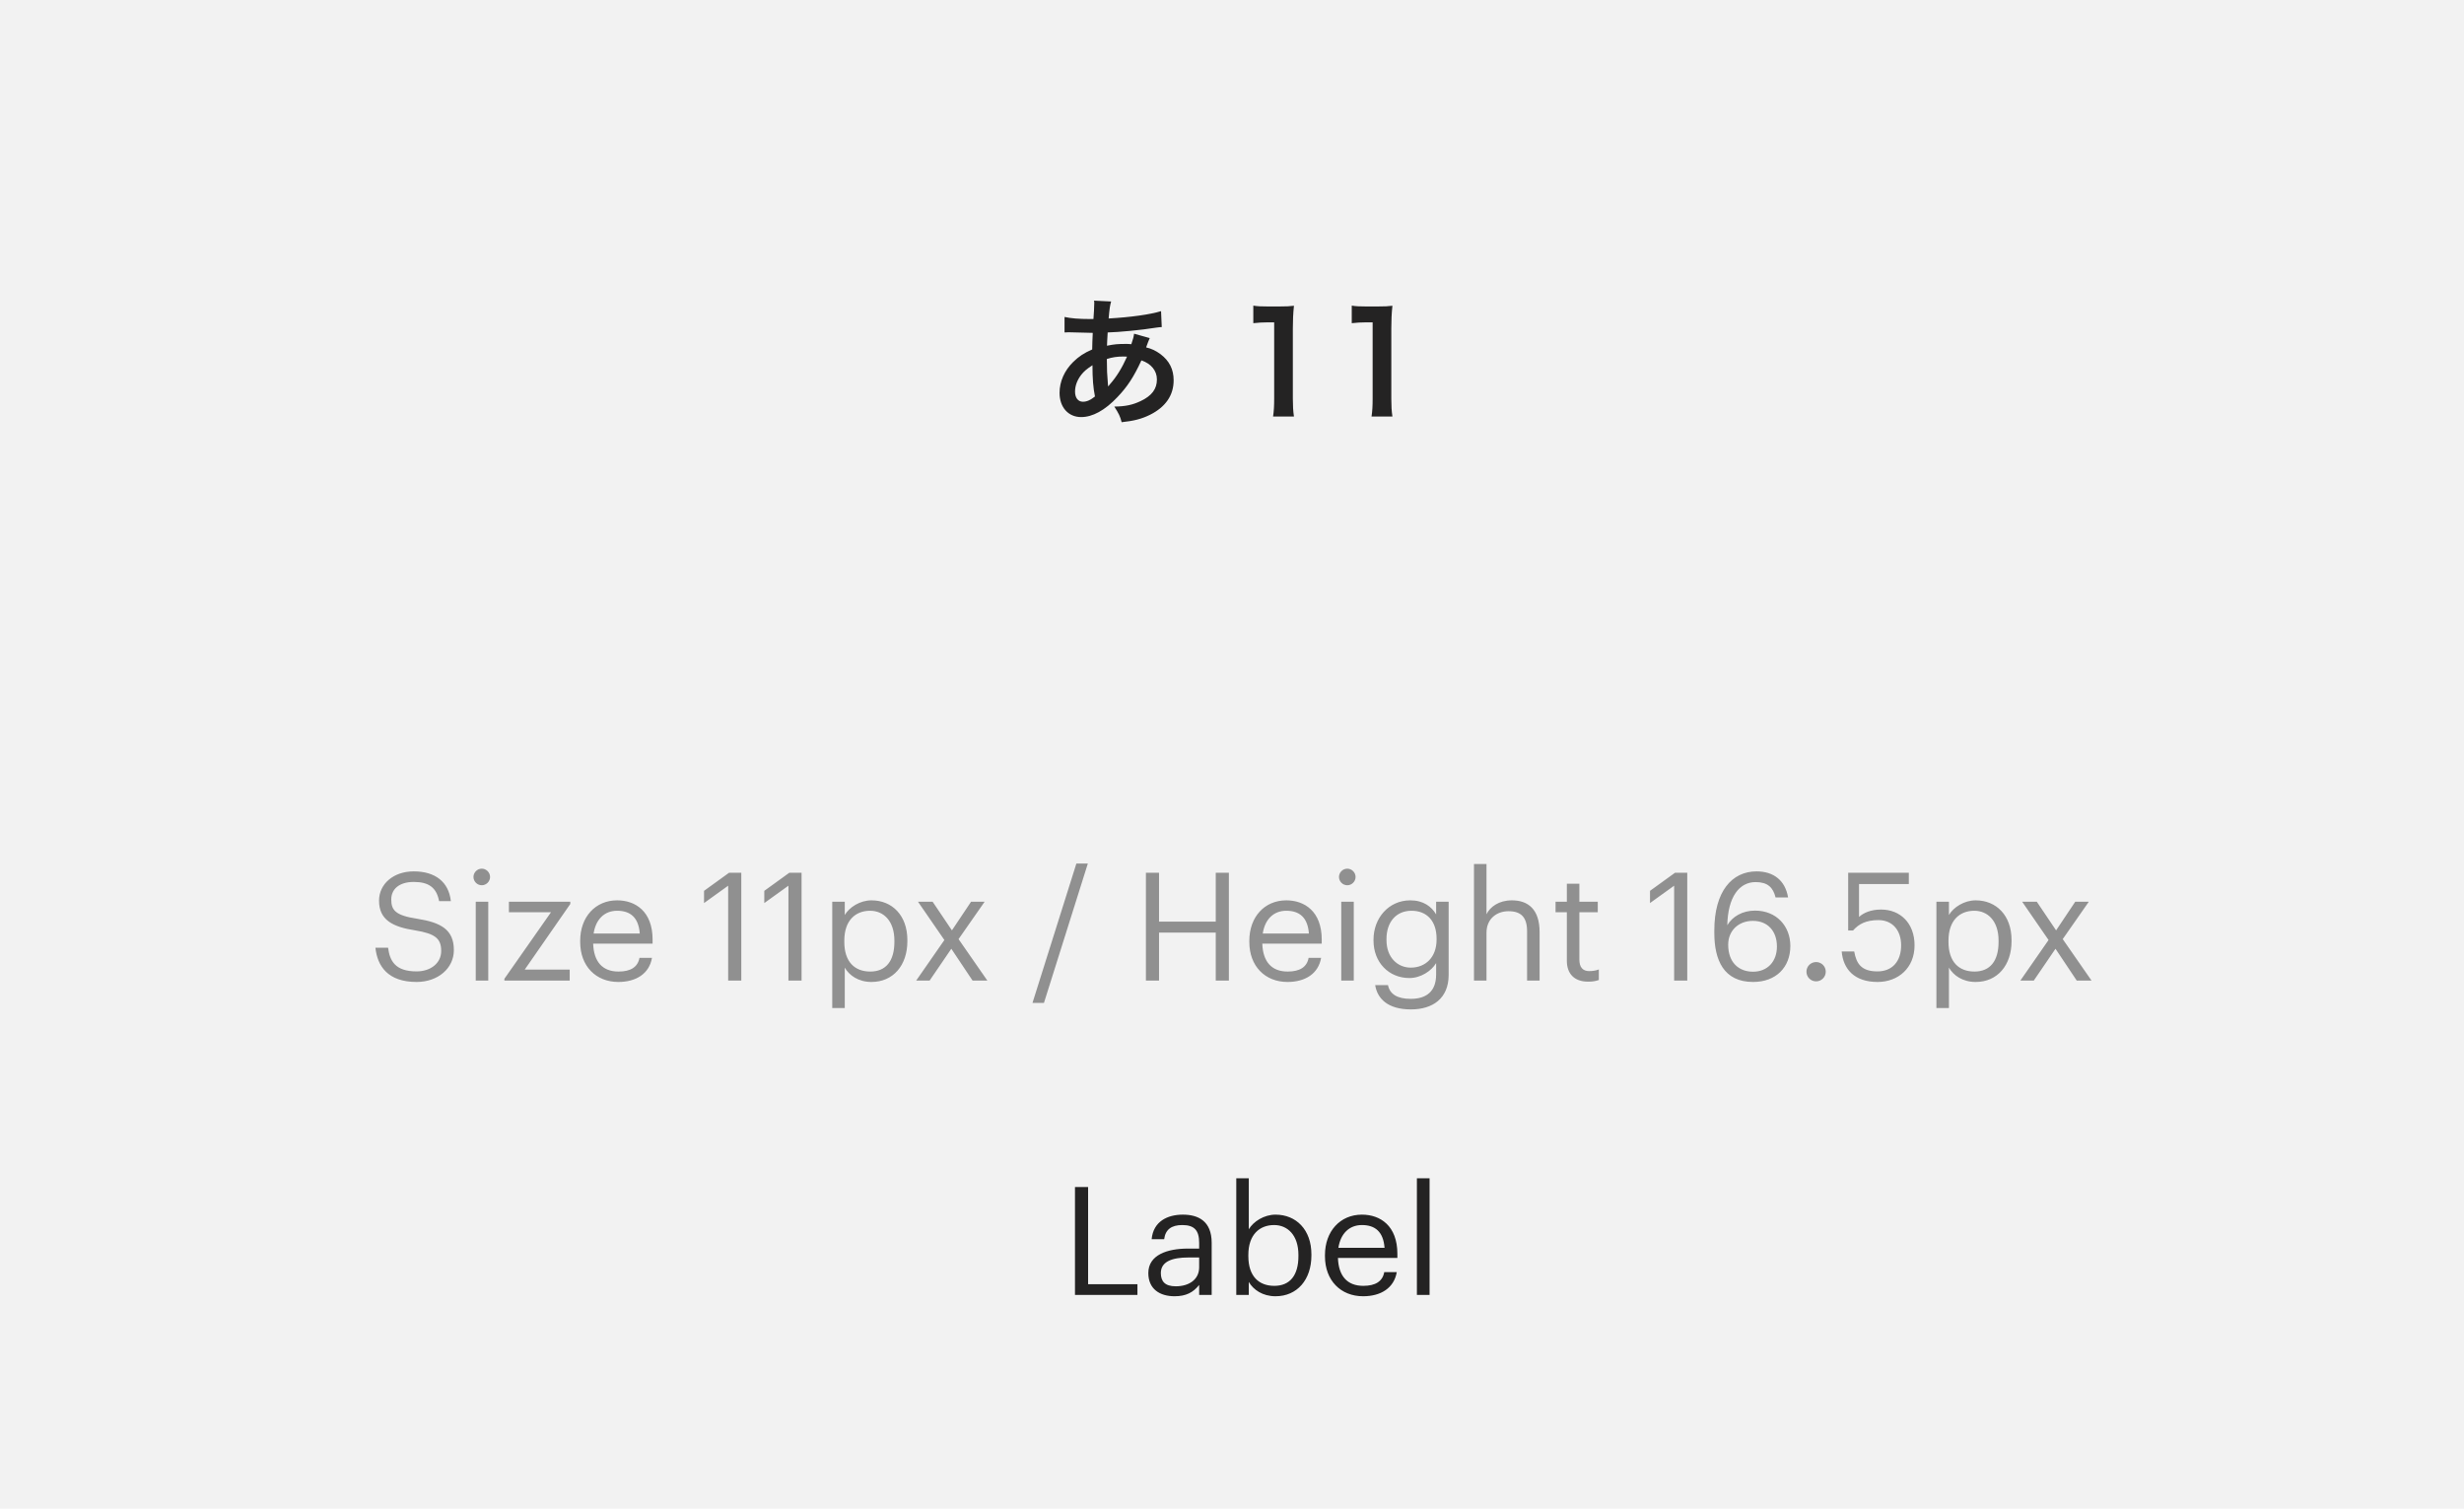 <svg width="196" height="120" viewBox="0 0 196 120" fill="none" xmlns="http://www.w3.org/2000/svg">
<rect width="196" height="120" fill="#E5E5E5"/>
<rect width="1920" height="8899" transform="translate(-998 -5031)" fill="white"/>
<rect x="-718" y="-4949" width="1640" height="8634" fill="#F7F7F7"/>
<g filter="url(#filter0_d)">
<path d="M-434 -186C-434 -187.105 -433.105 -188 -432 -188H204C205.105 -188 206 -187.105 206 -186V264C206 265.105 205.105 266 204 266H-432C-433.105 266 -434 265.105 -434 264V-186Z" fill="white"/>
<path d="M-433.5 -186C-433.5 -186.828 -432.828 -187.5 -432 -187.5H204C204.828 -187.5 205.5 -186.828 205.5 -186V264C205.5 264.828 204.828 265.5 204 265.5H-432C-432.828 265.5 -433.5 264.828 -433.5 264V-186Z" stroke="#E9EDF5"/>
</g>
<rect width="196" height="120" fill="#F2F2F2"/>
<path d="M90.212 26.543C90.179 26.796 90.113 27.027 89.992 27.379C89.794 27.357 89.706 27.357 89.574 27.357C88.903 27.357 88.65 27.379 88.056 27.5C88.067 27.269 88.078 26.917 88.111 26.444C88.991 26.422 90.773 26.257 91.983 26.059C92.214 26.026 92.258 26.026 92.412 26.015L92.357 24.75C91.51 25.014 89.948 25.234 88.188 25.333C88.254 24.563 88.298 24.277 88.386 23.98L87.022 23.914C87.044 24.002 87.044 24.046 87.044 24.09C87.044 24.299 87.033 24.574 87.022 24.717C86.989 25.157 86.989 25.157 86.978 25.377C86.758 25.377 86.747 25.377 86.736 25.377C85.823 25.377 85.174 25.322 84.679 25.212V26.444C84.8 26.433 84.899 26.433 84.932 26.433C84.954 26.433 85.031 26.433 85.141 26.433C86.208 26.466 86.802 26.477 86.923 26.477C86.901 27.005 86.879 27.445 86.879 27.797C86.219 28.083 85.812 28.358 85.372 28.787C84.668 29.48 84.283 30.349 84.283 31.251C84.283 32.395 84.976 33.176 85.999 33.176C86.912 33.176 87.891 32.637 88.881 31.592C89.673 30.767 90.19 29.975 90.795 28.666C91.576 28.93 92.027 29.491 92.027 30.184C92.027 30.943 91.62 31.482 90.74 31.9C90.091 32.208 89.53 32.329 88.639 32.34C89.002 32.912 89.101 33.11 89.222 33.583C90.19 33.484 90.817 33.319 91.466 33C92.709 32.384 93.358 31.449 93.358 30.25C93.358 29.381 93.017 28.699 92.313 28.171C91.939 27.896 91.62 27.742 91.169 27.632C91.202 27.533 91.213 27.522 91.323 27.214C91.411 26.983 91.411 26.983 91.455 26.895L90.212 26.543ZM86.901 29.051C86.901 30.118 86.956 30.822 87.099 31.537C86.747 31.823 86.45 31.955 86.142 31.955C85.757 31.955 85.515 31.647 85.515 31.152C85.515 30.69 85.68 30.239 86.01 29.81C86.23 29.535 86.417 29.37 86.901 29.051ZM88.144 30.712C88.133 30.657 88.133 30.646 88.133 30.591C88.133 30.514 88.133 30.514 88.122 30.448C88.056 29.678 88.056 29.568 88.045 28.556C88.485 28.413 88.881 28.358 89.365 28.358C89.475 28.358 89.53 28.358 89.651 28.369C89.244 29.282 88.804 29.986 88.287 30.569C88.21 30.657 88.21 30.657 88.166 30.723L88.144 30.712ZM102.928 33.132C102.862 32.681 102.84 32.285 102.84 31.702V26.136C102.84 25.476 102.862 24.97 102.928 24.321C102.532 24.365 102.367 24.376 101.806 24.376H100.794C100.277 24.376 100.035 24.365 99.695 24.31V25.707C100.101 25.663 100.42 25.641 100.827 25.641H101.355V31.702C101.355 32.274 101.333 32.703 101.267 33.132H102.928ZM110.76 33.132C110.694 32.681 110.672 32.285 110.672 31.702V26.136C110.672 25.476 110.694 24.97 110.76 24.321C110.364 24.365 110.199 24.376 109.638 24.376H108.626C108.109 24.376 107.867 24.365 107.526 24.31V25.707C107.933 25.663 108.252 25.641 108.659 25.641H109.187V31.702C109.187 32.274 109.165 32.703 109.099 33.132H110.76Z" fill="#242323"/>
<path d="M85.51 103H90.478V102.148H86.554V94.42H85.51V103ZM93.432 103.108C94.356 103.108 94.92 102.796 95.388 102.208V103H96.384V98.86C96.384 97.108 95.292 96.616 94.092 96.616C92.88 96.616 91.74 97.144 91.608 98.572H92.604C92.7 97.804 93.18 97.444 94.044 97.444C95.004 97.444 95.388 97.864 95.388 98.86V99.316H94.488C92.88 99.316 91.344 99.808 91.344 101.26C91.344 102.544 92.268 103.108 93.432 103.108ZM93.528 102.316C92.652 102.316 92.34 101.908 92.34 101.26C92.34 100.336 93.264 100.024 94.524 100.024H95.388V100.804C95.388 101.776 94.584 102.316 93.528 102.316ZM101.46 103.108C103.188 103.108 104.316 101.788 104.316 99.868V99.772C104.316 97.816 103.104 96.616 101.46 96.616C100.548 96.616 99.696 97.168 99.336 97.78V93.724H98.34V103H99.336V101.968C99.696 102.592 100.44 103.108 101.46 103.108ZM101.364 102.28C100.14 102.28 99.3 101.524 99.3 99.916V99.82C99.3 98.212 100.188 97.444 101.352 97.444C102.408 97.444 103.284 98.236 103.284 99.82V99.916C103.284 101.44 102.612 102.28 101.364 102.28ZM108.431 103.108C109.847 103.108 110.891 102.448 111.107 101.188H110.111C109.979 101.92 109.415 102.28 108.443 102.28C107.159 102.28 106.475 101.488 106.427 100.06H111.155V99.736C111.155 97.492 109.787 96.616 108.335 96.616C106.607 96.616 105.395 97.936 105.395 99.832V99.928C105.395 101.86 106.655 103.108 108.431 103.108ZM106.463 99.256C106.631 98.14 107.315 97.444 108.335 97.444C109.367 97.444 110.039 97.96 110.135 99.256H106.463ZM112.708 103H113.716V93.724H112.708V103Z" fill="#242323"/>
<path d="M33.139 78.108C34.843 78.108 36.103 77.016 36.103 75.576C36.103 73.956 35.095 73.38 33.187 73.08C31.435 72.816 31.123 72.384 31.123 71.544C31.123 70.74 31.735 70.152 32.911 70.152C34.099 70.152 34.723 70.596 34.927 71.676H35.863C35.695 70.152 34.627 69.312 32.911 69.312C31.291 69.312 30.151 70.32 30.151 71.64C30.151 73.164 31.219 73.728 33.019 74.004C34.651 74.268 35.095 74.676 35.095 75.648C35.095 76.62 34.243 77.268 33.139 77.268C31.411 77.268 31.003 76.404 30.871 75.384H29.863C30.019 76.848 30.847 78.108 33.139 78.108ZM38.322 70.416C38.682 70.416 38.983 70.116 38.983 69.756C38.983 69.396 38.682 69.096 38.322 69.096C37.962 69.096 37.663 69.396 37.663 69.756C37.663 70.116 37.962 70.416 38.322 70.416ZM37.843 78H38.839V71.724H37.843V78ZM40.121 78H45.317V77.124H41.741L45.365 71.904V71.724H40.481V72.564H43.829L40.121 77.856V78ZM49.187 78.108C50.603 78.108 51.647 77.448 51.863 76.188H50.867C50.735 76.92 50.171 77.28 49.199 77.28C47.915 77.28 47.231 76.488 47.183 75.06H51.911V74.736C51.911 72.492 50.543 71.616 49.091 71.616C47.363 71.616 46.151 72.936 46.151 74.832V74.928C46.151 76.86 47.411 78.108 49.187 78.108ZM47.219 74.256C47.387 73.14 48.071 72.444 49.091 72.444C50.123 72.444 50.795 72.96 50.891 74.256H47.219ZM57.923 78H58.967V69.42H57.995L56.003 70.86V71.832L57.923 70.452V78ZM62.716 78H63.76V69.42H62.788L60.796 70.86V71.832L62.716 70.452V78ZM66.201 80.184H67.197V76.968C67.557 77.592 68.289 78.108 69.321 78.108C71.049 78.108 72.177 76.788 72.177 74.868V74.772C72.177 72.816 70.965 71.616 69.321 71.616C68.409 71.616 67.557 72.168 67.197 72.78V71.724H66.201V80.184ZM69.225 77.28C68.001 77.28 67.161 76.524 67.161 74.916V74.82C67.161 73.212 68.049 72.444 69.213 72.444C70.269 72.444 71.145 73.236 71.145 74.82V74.916C71.145 76.44 70.473 77.28 69.225 77.28ZM72.877 78H73.945L75.673 75.468L77.365 78H78.541L76.249 74.7L78.325 71.724H77.245L75.721 74.004L74.185 71.724H73.021L75.121 74.772L72.877 78ZM82.129 79.776H83.041L86.533 68.688H85.621L82.129 79.776ZM91.152 78H92.196V74.184H96.708V78H97.752V69.42H96.708V73.308H92.196V69.42H91.152V78ZM102.414 78.108C103.83 78.108 104.874 77.448 105.09 76.188H104.094C103.962 76.92 103.398 77.28 102.426 77.28C101.142 77.28 100.458 76.488 100.41 75.06H105.138V74.736C105.138 72.492 103.77 71.616 102.318 71.616C100.59 71.616 99.378 72.936 99.378 74.832V74.928C99.378 76.86 100.638 78.108 102.414 78.108ZM100.446 74.256C100.614 73.14 101.298 72.444 102.318 72.444C103.35 72.444 104.022 72.96 104.118 74.256H100.446ZM107.17 70.416C107.53 70.416 107.83 70.116 107.83 69.756C107.83 69.396 107.53 69.096 107.17 69.096C106.81 69.096 106.51 69.396 106.51 69.756C106.51 70.116 106.81 70.416 107.17 70.416ZM106.69 78H107.686V71.724H106.69V78ZM112.233 80.292C113.985 80.292 115.221 79.404 115.233 77.58V71.724H114.237V72.732C113.877 72.12 113.229 71.616 112.185 71.616C110.457 71.616 109.257 73.032 109.257 74.736V74.82C109.257 76.548 110.469 77.796 112.113 77.796C113.025 77.796 113.877 77.22 114.237 76.608V77.52C114.237 78.864 113.457 79.452 112.221 79.452C111.153 79.452 110.553 79.08 110.409 78.36H109.389C109.557 79.416 110.373 80.292 112.233 80.292ZM112.221 76.968C111.165 76.968 110.289 76.152 110.289 74.784V74.688C110.289 73.368 111.033 72.444 112.281 72.444C113.505 72.444 114.273 73.26 114.273 74.664V74.748C114.273 76.152 113.385 76.968 112.221 76.968ZM117.248 78H118.244V74.196C118.244 73.068 119.072 72.48 119.996 72.48C121.004 72.48 121.472 72.972 121.472 74.076V78H122.468V74.148C122.468 72.324 121.556 71.616 120.26 71.616C119.228 71.616 118.532 72.132 118.244 72.72V68.724H117.248V78ZM126.328 78.084C126.736 78.084 126.976 78.024 127.18 77.952V77.112C126.964 77.196 126.724 77.244 126.412 77.244C125.908 77.244 125.632 76.944 125.632 76.332V72.564H127.096V71.724H125.632V70.296H124.636V71.724H123.736V72.564H124.636V76.428C124.636 77.412 125.188 78.084 126.328 78.084ZM133.17 78H134.214V69.42H133.242L131.25 70.86V71.832L133.17 70.452V78ZM139.45 78.108C141.262 78.108 142.414 76.956 142.414 75.24C142.414 73.668 141.31 72.432 139.606 72.432C138.61 72.432 137.806 72.9 137.398 73.596C137.446 71.328 138.358 70.164 139.654 70.164C140.614 70.164 141.046 70.596 141.238 71.388H142.234C142.006 70.008 141.058 69.312 139.726 69.312C137.758 69.312 136.366 70.92 136.366 74.004V74.208C136.366 76.356 137.11 78.108 139.45 78.108ZM139.45 77.292C138.298 77.292 137.47 76.548 137.47 75.144C137.47 74.028 138.286 73.248 139.438 73.248C140.602 73.248 141.346 74.052 141.346 75.288C141.346 76.5 140.578 77.292 139.45 77.292ZM144.463 78.06C144.883 78.06 145.231 77.724 145.231 77.292C145.231 76.86 144.883 76.524 144.463 76.524C144.043 76.524 143.695 76.86 143.695 77.292C143.695 77.724 144.043 78.06 144.463 78.06ZM149.354 78.108C150.986 78.108 152.294 77.004 152.294 75.192C152.294 73.44 151.166 72.348 149.63 72.348C148.814 72.348 148.226 72.612 147.878 72.936V70.32H151.838V69.42H147.014V74.016H147.398C147.854 73.5 148.43 73.188 149.426 73.188C150.518 73.188 151.226 73.98 151.226 75.192C151.226 76.488 150.506 77.268 149.342 77.268C148.034 77.268 147.662 76.62 147.494 75.684H146.498C146.618 77.088 147.506 78.108 149.354 78.108ZM154.033 80.184H155.029V76.968C155.389 77.592 156.121 78.108 157.153 78.108C158.881 78.108 160.009 76.788 160.009 74.868V74.772C160.009 72.816 158.797 71.616 157.153 71.616C156.241 71.616 155.389 72.168 155.029 72.78V71.724H154.033V80.184ZM157.057 77.28C155.833 77.28 154.993 76.524 154.993 74.916V74.82C154.993 73.212 155.881 72.444 157.045 72.444C158.101 72.444 158.977 73.236 158.977 74.82V74.916C158.977 76.44 158.305 77.28 157.057 77.28ZM160.709 78H161.777L163.505 75.468L165.197 78H166.373L164.081 74.7L166.157 71.724H165.077L163.553 74.004L162.017 71.724H160.853L162.953 74.772L160.709 78Z" fill="#909090"/>
<defs>
<filter id="filter0_d" x="-438" y="-188" width="648" height="462" filterUnits="userSpaceOnUse" color-interpolation-filters="sRGB">
<feFlood flood-opacity="0" result="BackgroundImageFix"/>
<feColorMatrix in="SourceAlpha" type="matrix" values="0 0 0 0 0 0 0 0 0 0 0 0 0 0 0 0 0 0 127 0"/>
<feOffset dy="4"/>
<feGaussianBlur stdDeviation="2"/>
<feColorMatrix type="matrix" values="0 0 0 0 0 0 0 0 0 0 0 0 0 0 0 0 0 0 0.01 0"/>
<feBlend mode="normal" in2="BackgroundImageFix" result="effect1_dropShadow"/>
<feBlend mode="normal" in="SourceGraphic" in2="effect1_dropShadow" result="shape"/>
</filter>
</defs>
</svg>
